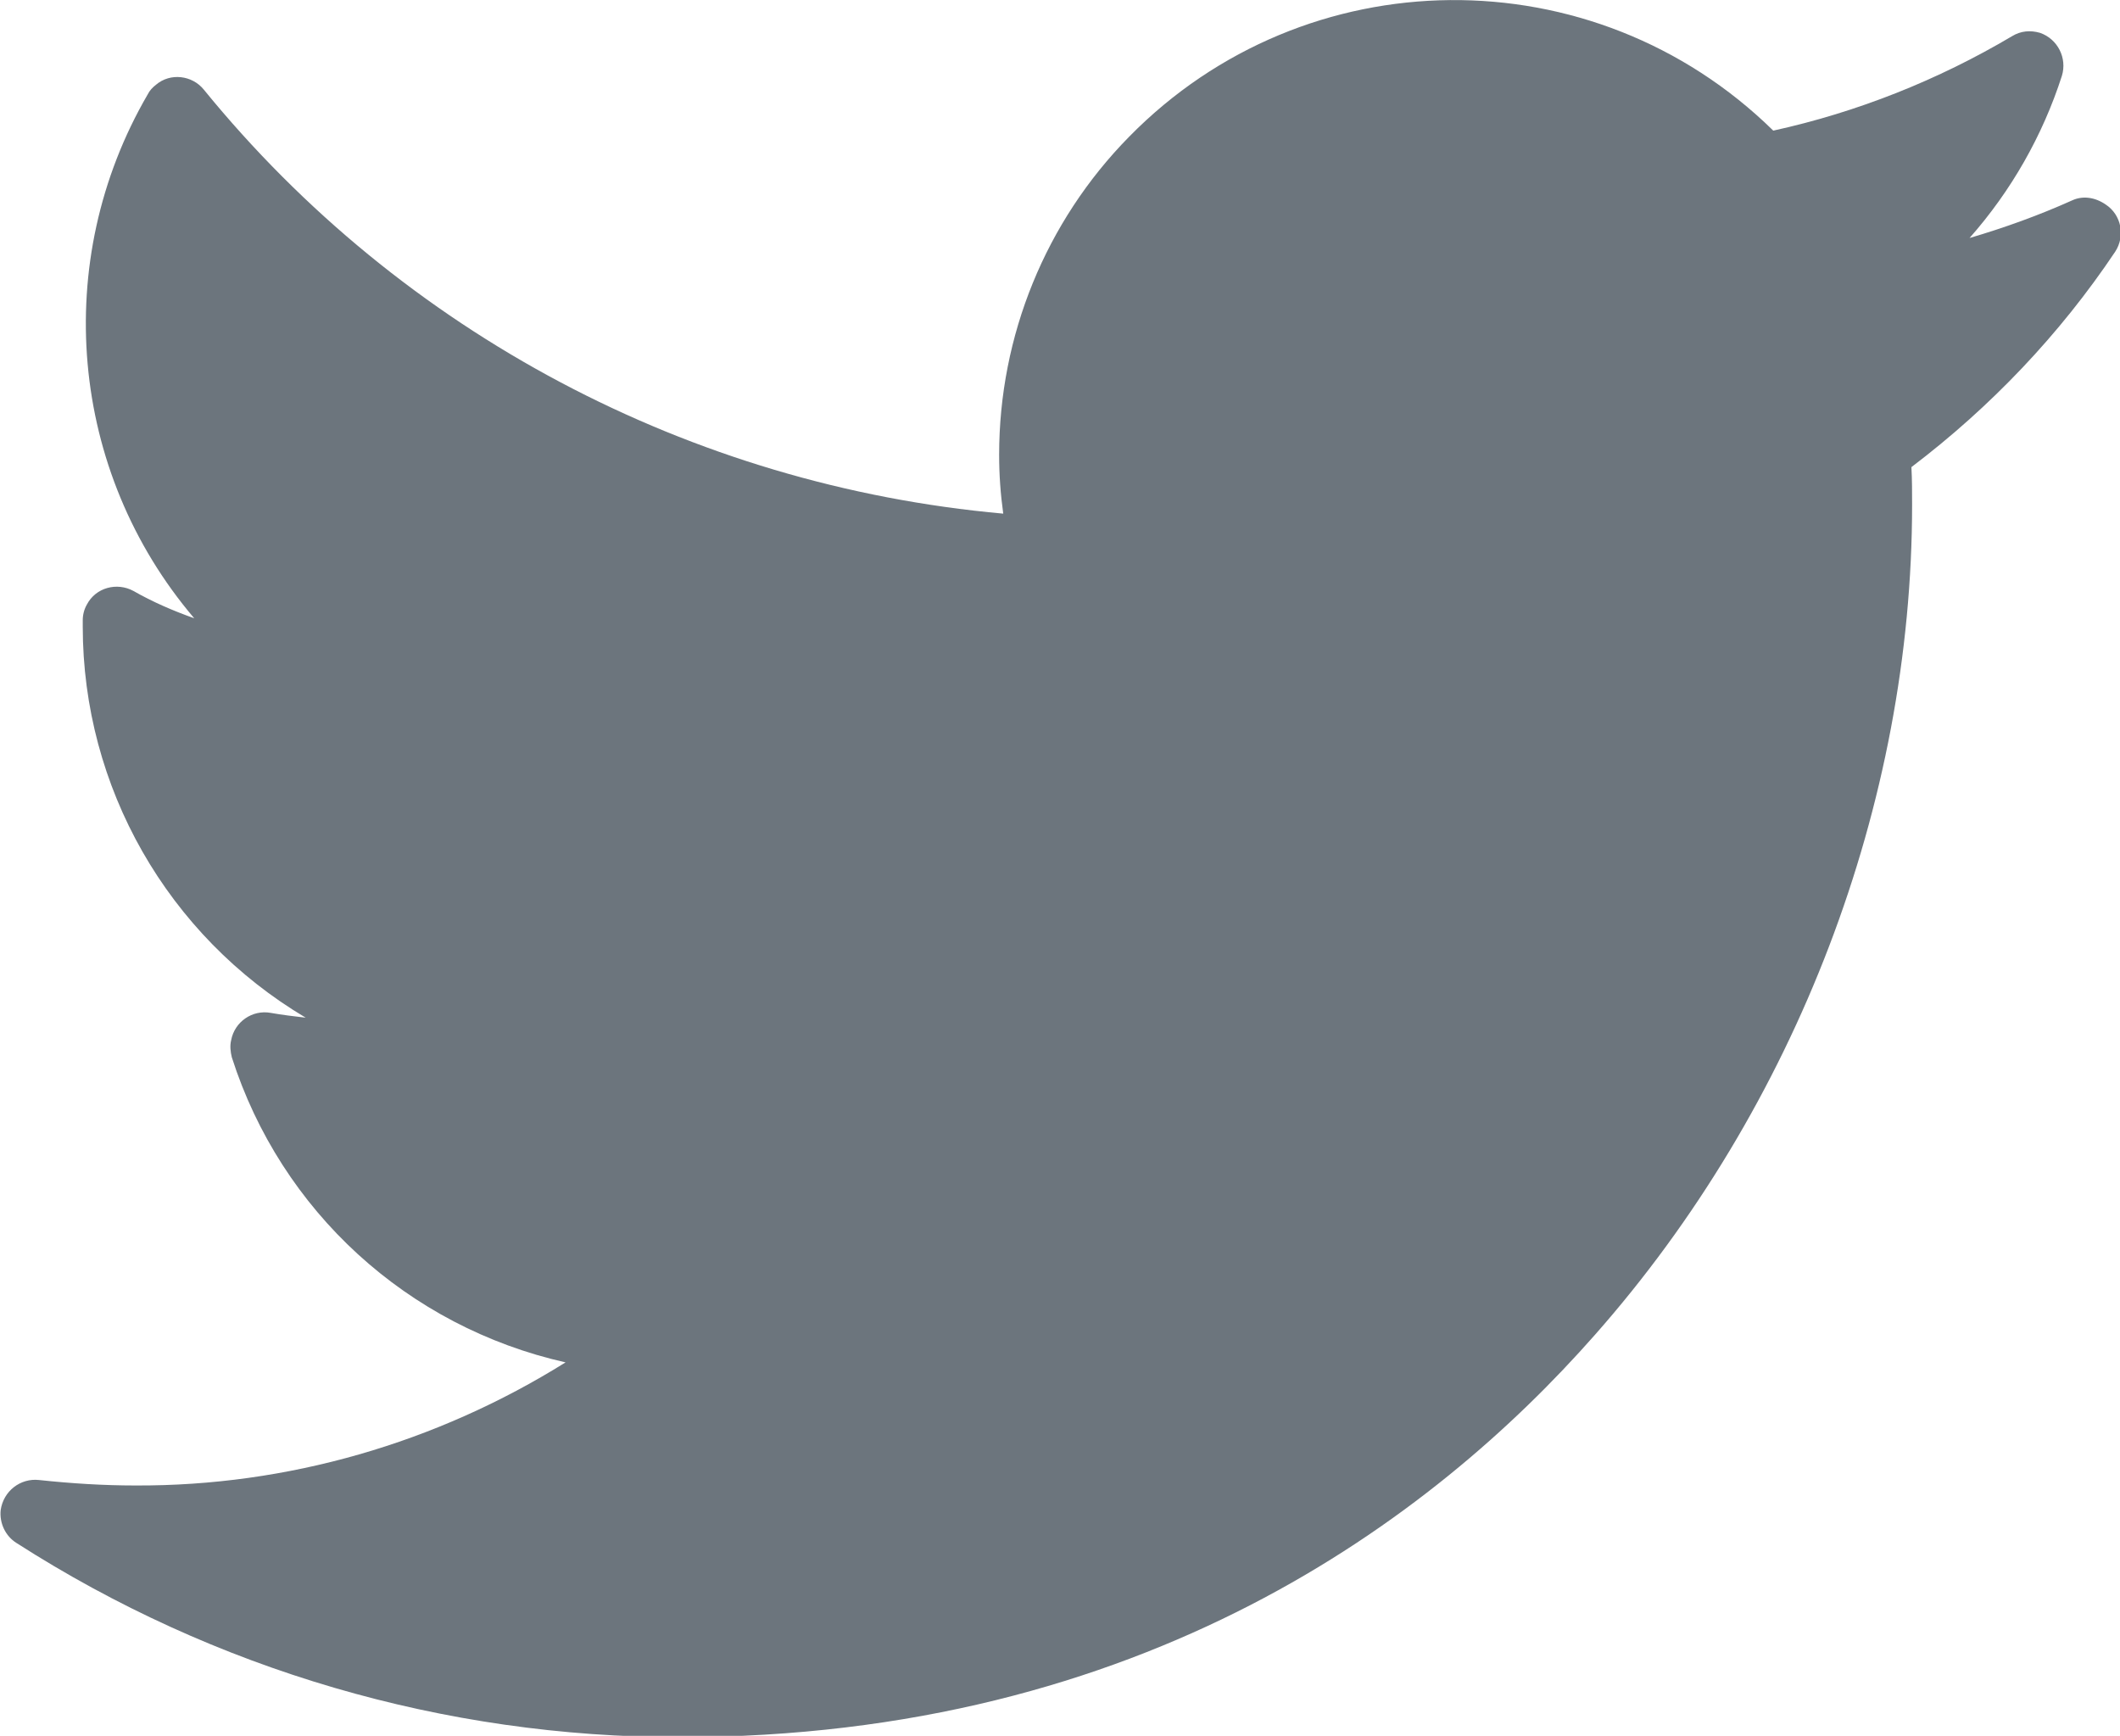 <?xml version="1.0" encoding="utf-8"?>
<!-- Generator: Adobe Illustrator 25.0.1, SVG Export Plug-In . SVG Version: 6.00 Build 0)  -->
<svg version="1.1" id="Layer_1" xmlns="http://www.w3.org/2000/svg" xmlns:xlink="http://www.w3.org/1999/xlink" x="0px" y="0px"
	 viewBox="0 0 310 253.8" style="enable-background:new 0 0 310 253.8;" xml:space="preserve">
<style type="text/css">
	.st0{fill:#6C757D;}
</style>
<path class="st0" d="M303,29.3c-4.9,2.2-9.9,4-15,5.5c6.1-6.9,10.7-15,13.5-23.7c0.8-2.6-0.6-5.4-3.2-6.3c-1.4-0.4-2.8-0.3-4.1,0.5
	c-10.8,6.4-22.6,11.1-34.9,13.8C233-6.7,190.9-6.3,165.1,20c-12.2,12.4-19,29.1-19,46.5c0,2.9,0.2,5.7,0.6,8.6
	c-45.7-4.1-87.9-26.4-116.9-62c-1.7-2.1-4.9-2.5-7-0.7c-0.5,0.4-0.9,0.8-1.2,1.4C7.4,38.2,10.1,68.9,28.4,90.4
	c-3.1-1.1-6.1-2.4-8.9-4c-2.4-1.3-5.5-0.5-6.8,2c-0.4,0.7-0.6,1.5-0.6,2.3c0,0.3,0,0.6,0,0.9c0,23.5,12.4,45.2,32.6,57.2
	c-1.7-0.2-3.4-0.4-5.1-0.7c-2.7-0.5-5.3,1.3-5.8,4c-0.2,0.8-0.1,1.7,0.1,2.5c7.2,22.5,25.7,39.4,48.8,44.6
	c-18.9,11.8-40.7,18.1-62.9,18c-4.7,0-9.4-0.3-14.1-0.8c-2.7-0.3-5.2,1.6-5.6,4.4c-0.2,1.9,0.7,3.8,2.3,4.8
	c29,18.6,62.6,28.4,97,28.4c67.8,0,110.1-31.9,133.8-58.8c29.5-33.4,46.4-77.7,46.4-121.4c0-1.8,0-3.7-0.1-5.5
	c11.6-8.8,21.7-19.4,29.8-31.5c1.5-2.3,0.9-5.4-1.4-6.9C306.3,28.8,304.5,28.6,303,29.3z"/>
</svg>
